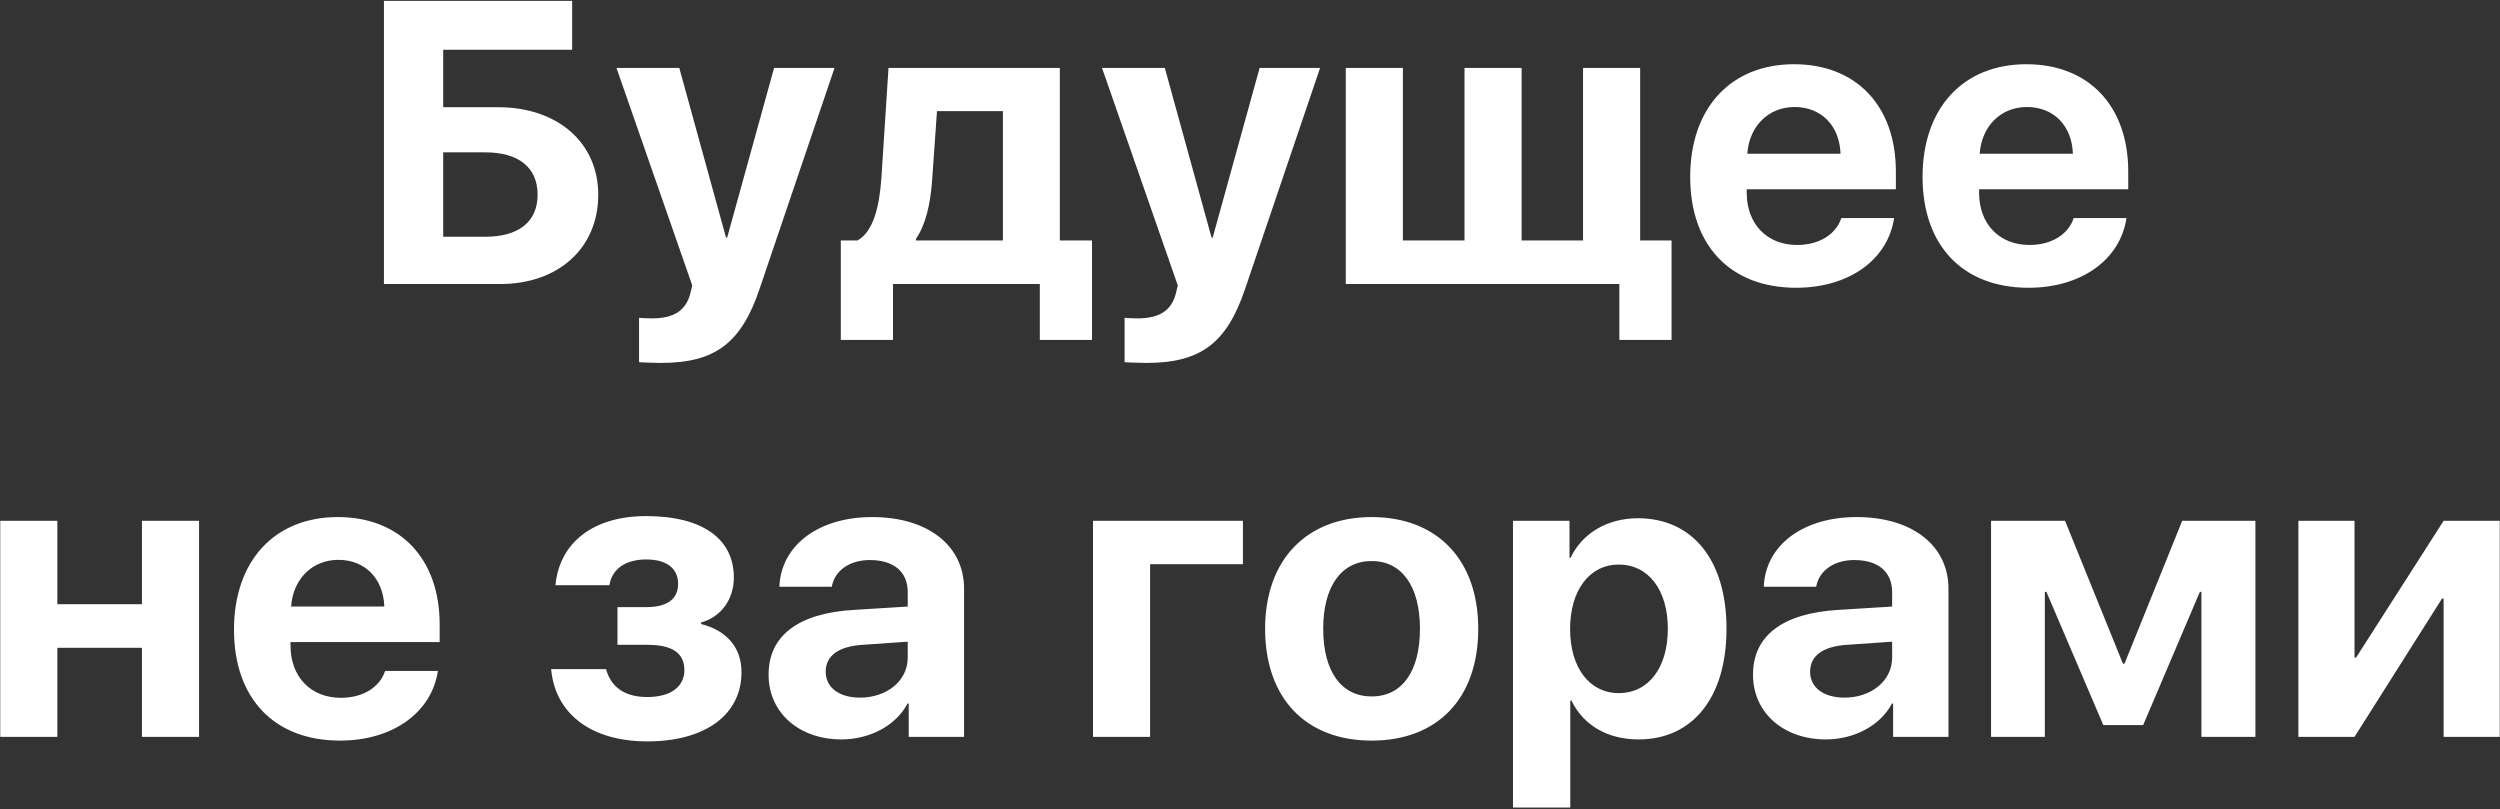 <?xml version="1.0" encoding="UTF-8"?> <svg xmlns="http://www.w3.org/2000/svg" width="933" height="302" viewBox="0 0 933 302" fill="none"><rect x="0" y="0" width="933" height="302" fill="#333333" stroke="none"/> <path d="M223.263 72.675C223.263 53.119 207.955 40.009 185.909 40.009H165.401V18.549H213.521V0.312H143.282V106H186.642C208.321 106 223.263 92.67 223.263 72.675ZM165.401 88.349V56.855H181.075C193.453 56.855 200.631 62.421 200.631 72.675C200.631 82.856 193.453 88.349 181.148 88.349H165.401ZM246.627 135.443C266.769 135.443 276.656 128.192 283.541 107.611L311.446 25.36H288.888L271.383 88.642H270.943L253.512 25.36H230.074L258.346 106.513L257.613 109.589C255.929 116.034 251.314 118.817 243.331 118.817C242.452 118.817 239.229 118.744 238.497 118.598V135.15C239.303 135.297 245.821 135.443 246.627 135.443ZM374.288 89.74H341.842V89.154C345.504 83.734 347.188 76.264 347.848 67.548L349.679 41.474H374.288V89.74ZM333.272 126.874V106H388.058V126.874H407.54V89.74H395.528V25.36H331.588L328.951 66.23C328.219 77.069 325.948 86.444 320.016 89.74H313.79V126.874H333.272ZM427.828 135.443C447.97 135.443 457.857 128.192 464.742 107.611L492.647 25.36H470.089L452.584 88.642H452.145L434.713 25.36H411.275L439.547 106.513L438.814 109.589C437.13 116.034 432.516 118.817 424.532 118.817C423.653 118.817 420.431 118.744 419.698 118.598V135.15C420.504 135.297 427.022 135.443 427.828 135.443ZM623.824 126.874V89.74H612.105V25.36H590.792V89.74H567.867V25.36H546.554V89.74H523.556V25.36H502.242V106H604.342V126.874H623.824ZM669.747 39.935C679.635 39.935 686.52 46.82 686.886 57.367H652.096C652.828 47.04 660.006 39.935 669.747 39.935ZM687.179 81.391C685.128 87.616 678.756 91.425 670.699 91.425C659.42 91.425 651.876 83.588 651.876 71.942V70.624H707.54V64.032C707.54 39.496 692.745 23.969 669.527 23.969C645.87 23.969 630.782 40.375 630.782 66.01C630.782 91.644 645.797 107.392 670.333 107.392C689.962 107.392 704.537 96.991 706.881 81.391H687.179ZM756.466 39.935C766.354 39.935 773.238 46.82 773.604 57.367H738.814C739.547 47.04 746.725 39.935 756.466 39.935ZM773.897 81.391C771.847 87.616 765.475 91.425 757.418 91.425C746.139 91.425 738.595 83.588 738.595 71.942V70.624H794.259V64.032C794.259 39.496 779.464 23.969 756.246 23.969C732.589 23.969 717.501 40.375 717.501 66.01C717.501 91.644 732.516 107.392 757.052 107.392C776.681 107.392 791.256 96.991 793.6 81.391H773.897ZM52.975 275H74.288V194.36H52.975V225.488H21.407V194.36H0.094V275H21.407V241.748H52.975V275ZM126.29 208.936C136.178 208.936 143.062 215.82 143.429 226.367H108.639C109.371 216.04 116.549 208.936 126.29 208.936ZM143.722 250.391C141.671 256.616 135.299 260.425 127.242 260.425C115.963 260.425 108.419 252.588 108.419 240.942V239.624H164.083V233.032C164.083 208.496 149.288 192.969 126.07 192.969C102.413 192.969 87.325 209.375 87.325 235.01C87.325 260.645 102.34 276.392 126.876 276.392C146.505 276.392 161.08 265.991 163.424 250.391H143.722ZM241.573 276.685C263.253 276.685 276.729 266.724 276.729 250.83C276.729 241.895 271.456 235.376 261.642 232.886V232.3C269.186 230.249 273.873 223.584 273.873 215.527C273.873 201.245 262.374 192.603 241.134 192.603C221.578 192.603 208.834 202.344 207.296 218.384H227.438C228.39 212.305 233.443 208.789 241.207 208.789C249.117 208.789 253.072 212.451 253.072 217.798C253.072 223.657 248.971 226.587 241.061 226.587H230.44V240.649H241.646C250.802 240.649 255.416 243.652 255.416 250.098C255.416 256.177 250.436 260.132 241.573 260.132C233.297 260.132 228.023 256.543 226.192 249.731H205.685C207.223 266.577 220.846 276.685 241.573 276.685ZM320.968 260.352C313.204 260.352 308.15 256.616 308.15 250.684C308.15 244.751 312.911 241.235 321.847 240.649L338.766 239.478V245.41C338.766 254.199 330.855 260.352 320.968 260.352ZM314.01 275.952C324.337 275.952 334.298 270.972 338.692 262.549H339.132V275H359.786V219.702C359.786 203.589 346.236 192.969 325.509 192.969C305.367 192.969 291.451 203.589 290.865 218.97H310.421C311.446 213.11 316.866 209.009 324.63 209.009C333.419 209.009 338.766 213.257 338.766 221.021V226.367L318.624 227.612C298.043 228.857 286.837 237.134 286.837 251.782C286.837 266.211 298.482 275.952 314.01 275.952ZM463.863 210.547V194.36H407.906V275H429.22V210.547H463.863ZM511.91 276.392C536.373 276.392 551.681 260.791 551.681 234.644C551.681 208.789 536.227 192.969 511.91 192.969C487.667 192.969 472.14 208.862 472.14 234.644C472.14 260.718 487.447 276.392 511.91 276.392ZM511.91 259.912C500.631 259.912 493.819 250.684 493.819 234.644C493.819 218.823 500.631 209.375 511.91 209.375C523.116 209.375 529.928 218.75 529.928 234.644C529.928 250.684 523.189 259.912 511.91 259.912ZM611.227 193.408C599.874 193.408 590.426 199.048 586.178 208.13H585.738V194.36H564.645V301.367H586.031V261.45H586.471C590.865 270.605 599.874 275.952 611.52 275.952C631.734 275.952 644.332 260.278 644.332 234.644C644.332 209.009 631.661 193.408 611.227 193.408ZM604.122 258.667C593.209 258.667 585.958 249.219 585.958 234.717C585.958 220.288 593.209 210.693 604.122 210.693C615.182 210.693 622.433 220.142 622.433 234.644C622.433 249.292 615.182 258.667 604.122 258.667ZM688.351 260.352C680.587 260.352 675.533 256.616 675.533 250.684C675.533 244.751 680.294 241.235 689.229 240.649L706.148 239.478V245.41C706.148 254.199 698.238 260.352 688.351 260.352ZM681.393 275.952C691.72 275.952 701.681 270.972 706.075 262.549H706.515V275H727.169V219.702C727.169 203.589 713.619 192.969 692.892 192.969C672.75 192.969 658.834 203.589 658.248 218.97H677.804C678.829 213.11 684.249 209.009 692.013 209.009C700.802 209.009 706.148 213.257 706.148 221.021V226.367L686.007 227.612C665.426 228.857 654.22 237.134 654.22 251.782C654.22 266.211 665.865 275.952 681.393 275.952ZM763.131 275V220.874H763.717L784.957 270.605H799.825L820.992 220.874H821.578V275H841.72V194.36H814.4L792.867 247.681H792.281L770.675 194.36H743.062V275H763.131ZM878.707 275L911.373 223.364H911.959V275H932.906V194.36H911.959L879.293 245.41H878.707V194.36H857.76V275H878.707Z" fill="white"></path> </svg> 